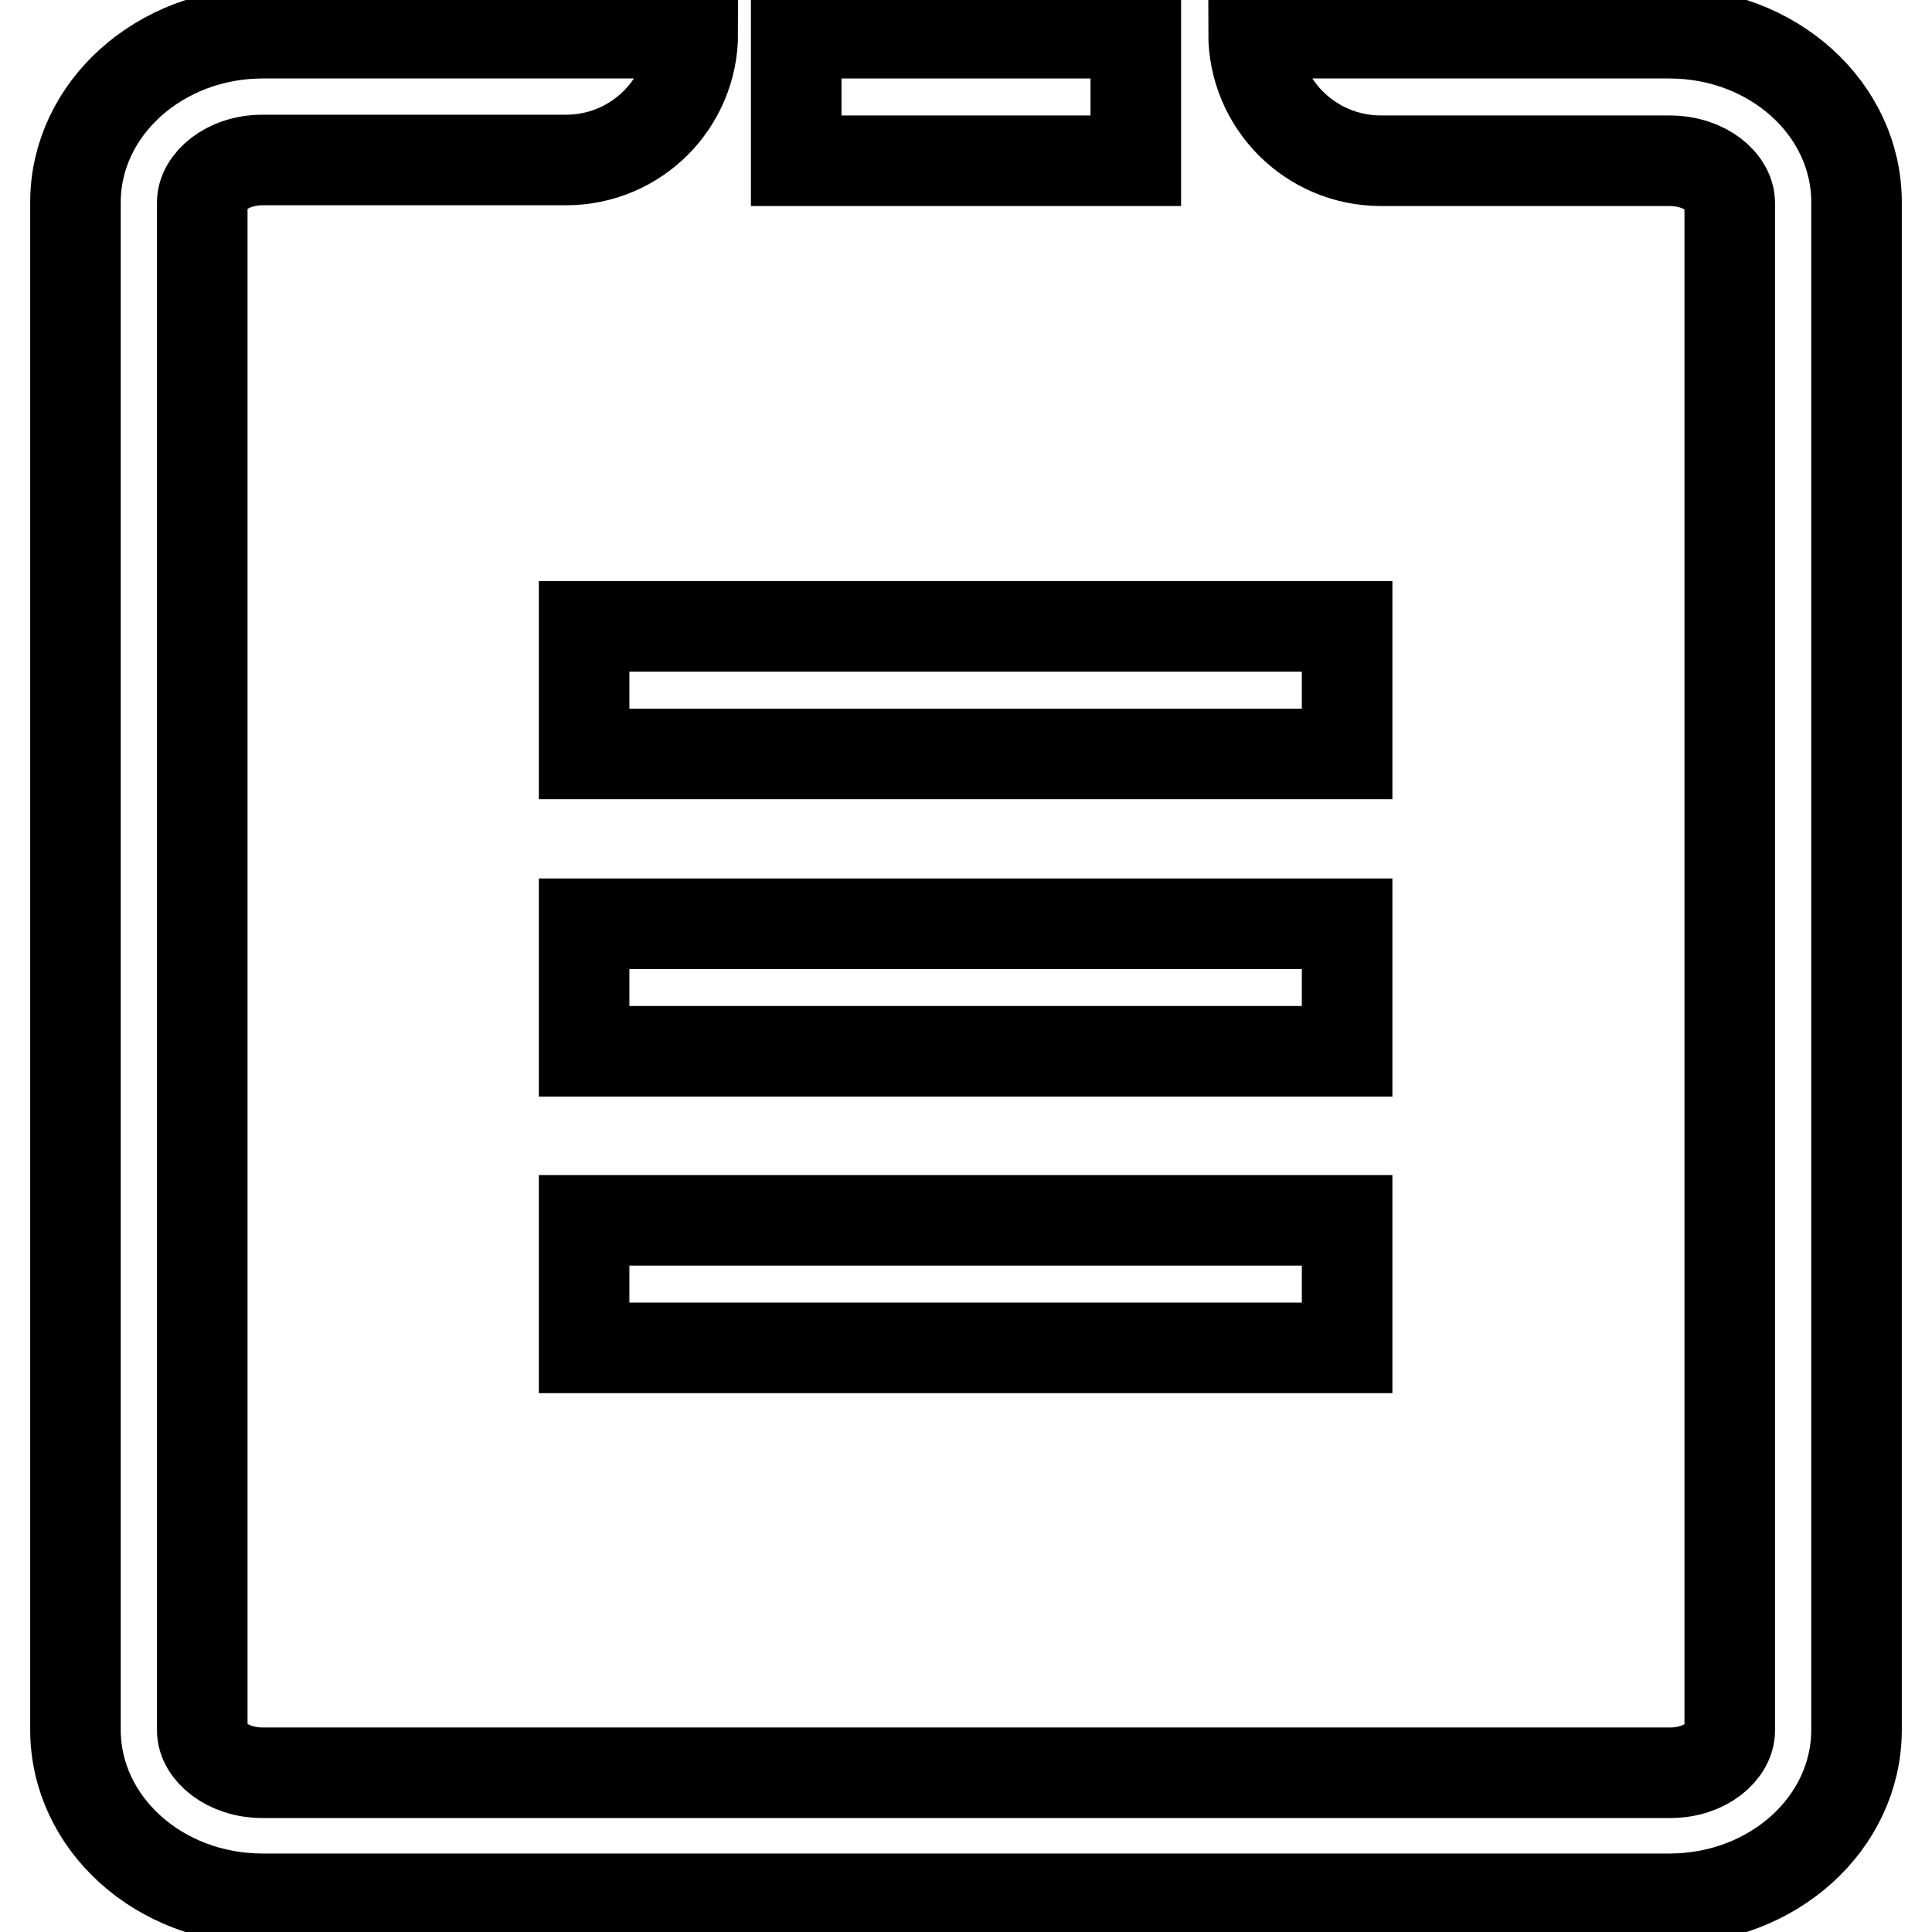 <?xml version="1.0" encoding="utf-8"?>
<!-- Svg Vector Icons : http://www.onlinewebfonts.com/icon -->
<!DOCTYPE svg PUBLIC "-//W3C//DTD SVG 1.1//EN" "http://www.w3.org/Graphics/SVG/1.1/DTD/svg11.dtd">
<svg version="1.1" xmlns="http://www.w3.org/2000/svg" xmlns:xlink="http://www.w3.org/1999/xlink" x="0px" y="0px" viewBox="0 0 256 256" enable-background="new 0 0 256 256" xml:space="preserve">
<g> <path stroke-width="12" fill-opacity="0" stroke="#000000"  d="M77.4,122.4h101.1v16.9H77.4V122.4z"/> <path stroke-width="12" fill-opacity="0" stroke="#000000"  d="M91.8,4.4h-57C21.2,4.4,10,14.4,10,26.8v202.4c0,12.4,11.1,22.4,24.8,22.4h186.4c13.7,0,24.8-10,24.8-22.4 V26.8c0-12.4-11.1-22.4-24.8-22.4h-55.1c0,9.3,7.5,16.9,16.9,16.9l0,0h38.2c4.8,0,8,2.9,8,5.6v202.4c0,2.7-3.2,5.6-7.9,5.6H34.8 c-4.7,0-8-2.9-8-5.6V26.8c0-2.6,3.2-5.6,8-5.6H75C84.3,21.2,91.8,13.7,91.8,4.4L91.8,4.4z"/> <path stroke-width="12" fill-opacity="0" stroke="#000000"  d="M77.4,83h101.1v16.9H77.4V83z"/> <path stroke-width="12" fill-opacity="0" stroke="#000000"  d="M105.5,4.4h45v16.9h-45V4.4z"/> <path stroke-width="12" fill-opacity="0" stroke="#000000"  d="M77.4,161.7h101.1v16.9H77.4V161.7z"/></g>
</svg>
